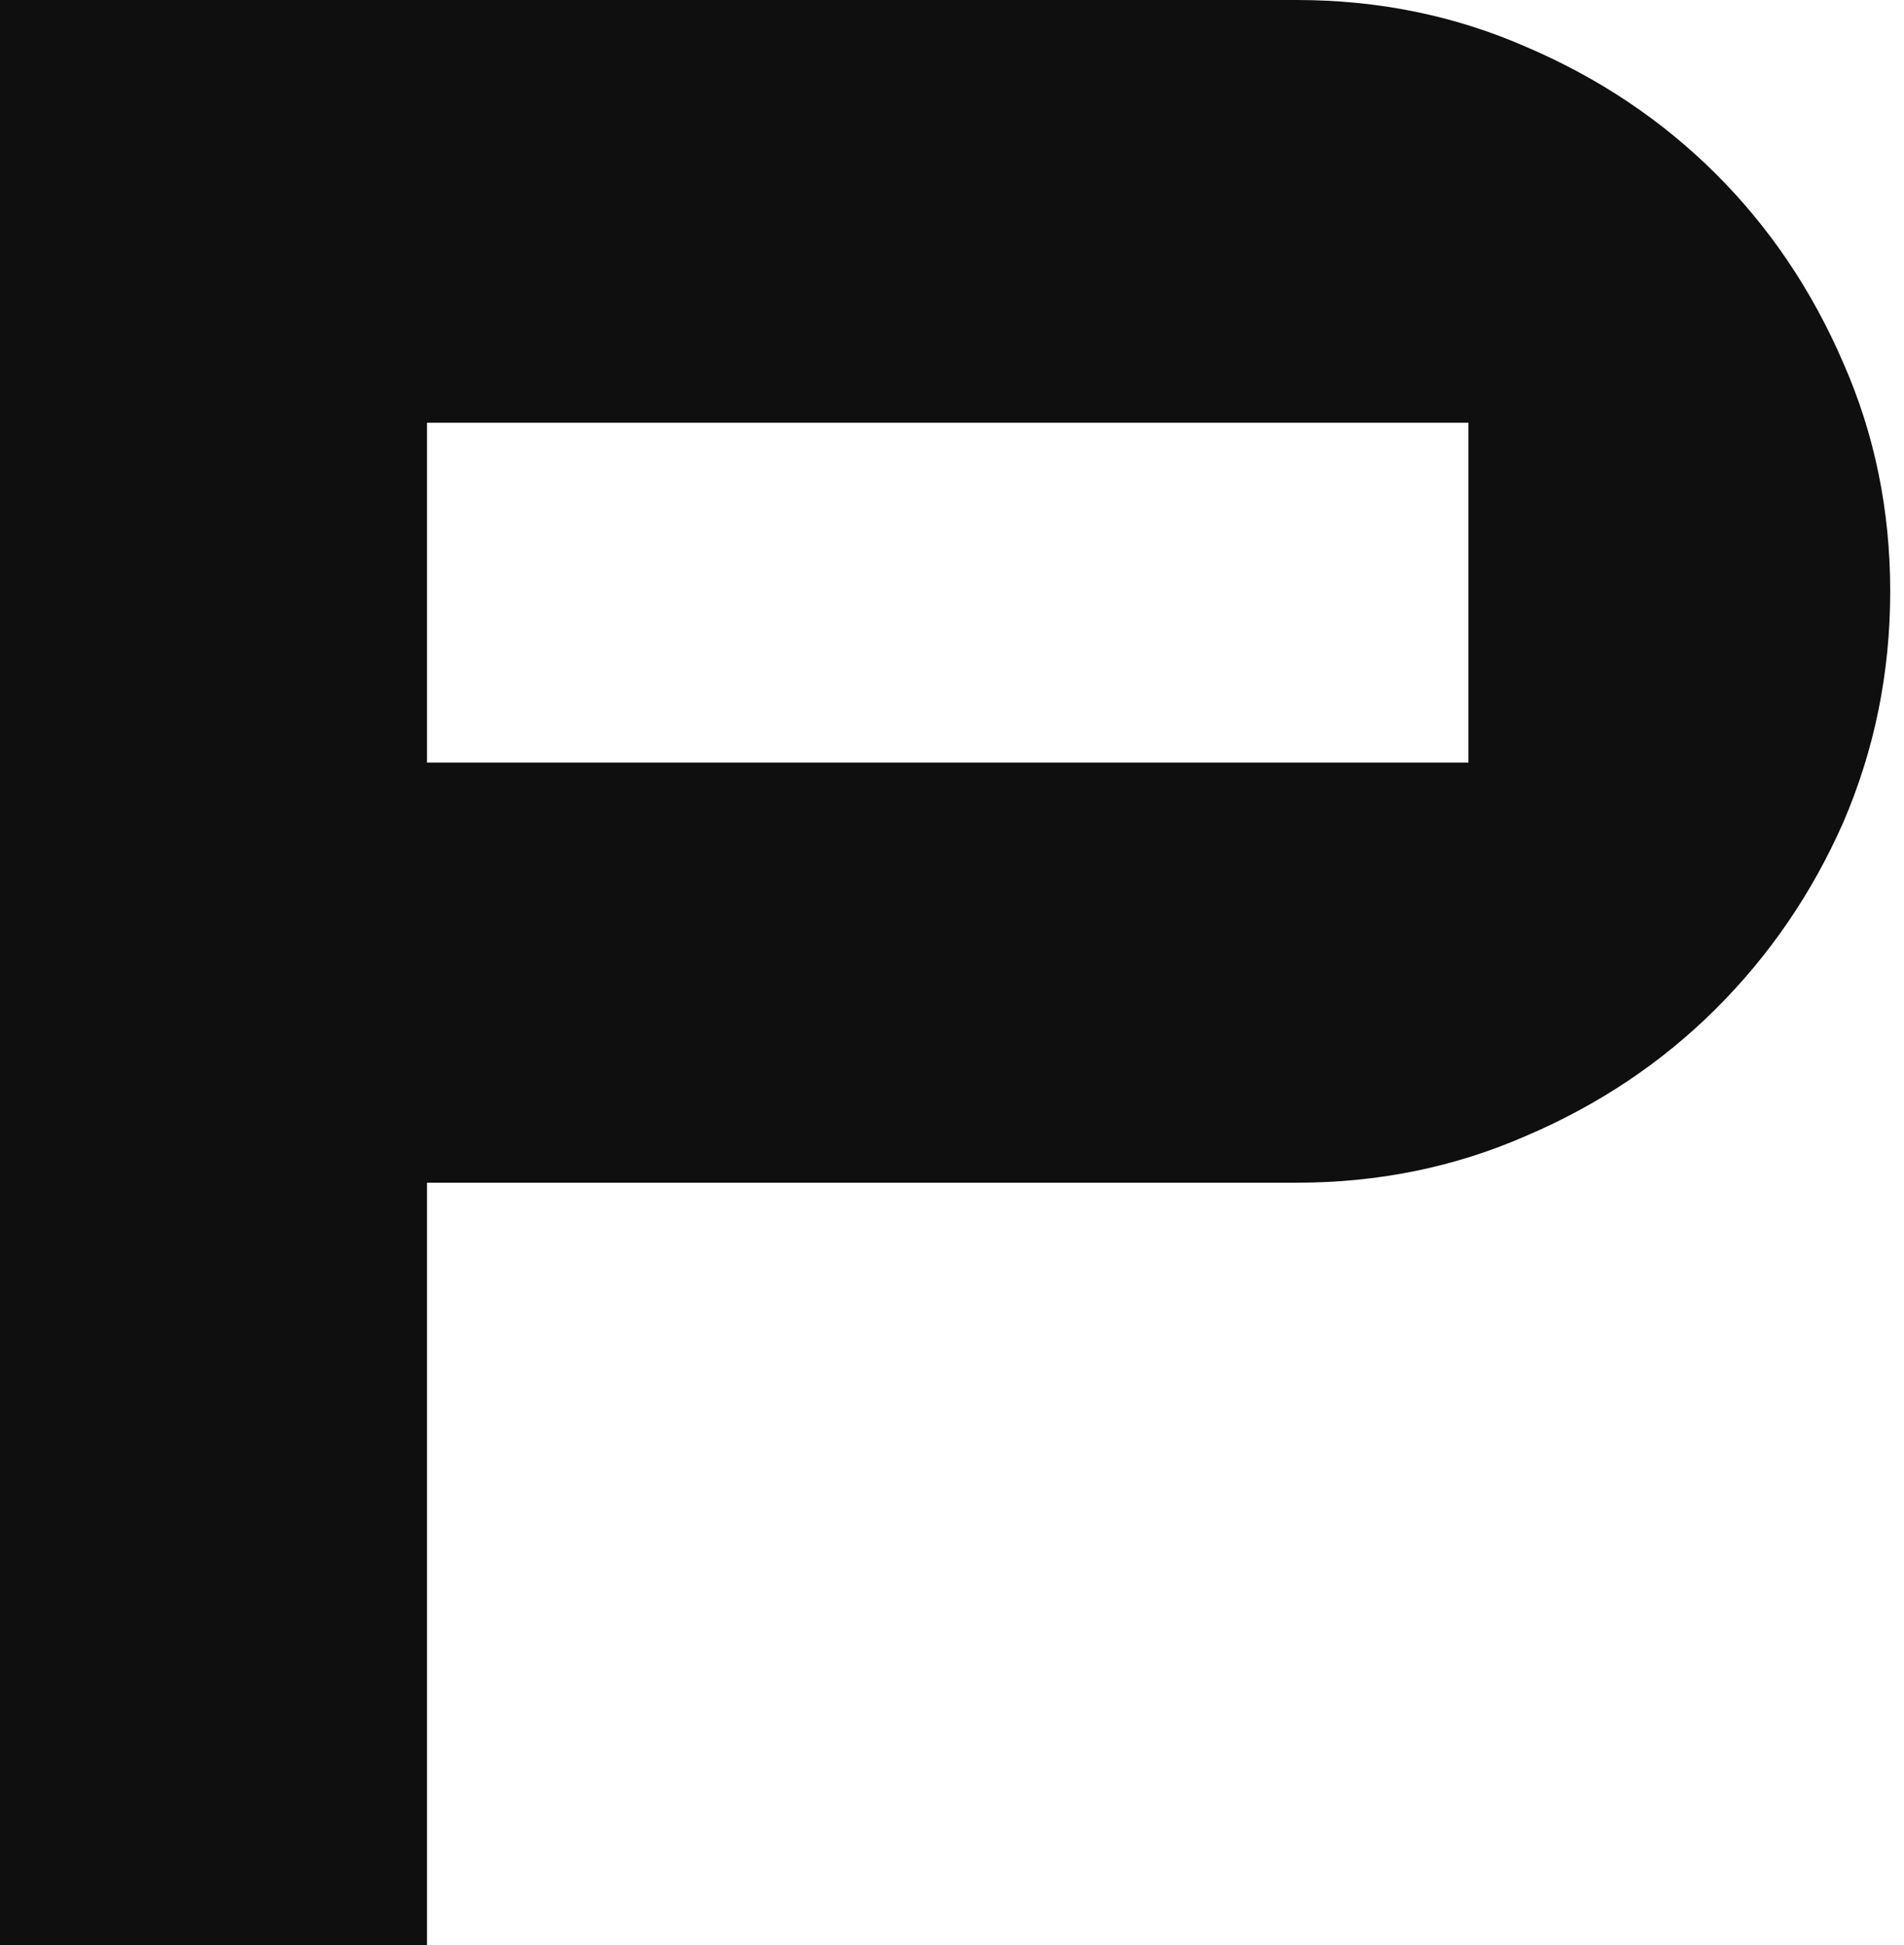 <?xml version="1.0" encoding="UTF-8"?> <svg xmlns="http://www.w3.org/2000/svg" width="46" height="47" viewBox="0 0 46 47" fill="none"><path d="M31.325 28.576H10.316V47H0V0H31.325C33.296 0 35.141 0.376 36.861 1.128C38.622 1.88 40.152 2.904 41.452 4.199C42.752 5.494 43.78 7.019 44.535 8.773C45.289 10.486 45.667 12.324 45.667 14.288C45.667 16.252 45.289 18.111 44.535 19.865C43.78 21.578 42.752 23.082 41.452 24.377C40.152 25.672 38.622 26.696 36.861 27.448C35.141 28.2 33.296 28.576 31.325 28.576ZM10.316 10.215V18.424H35.477V10.215H10.316Z" fill="#0F0F10"></path></svg> 